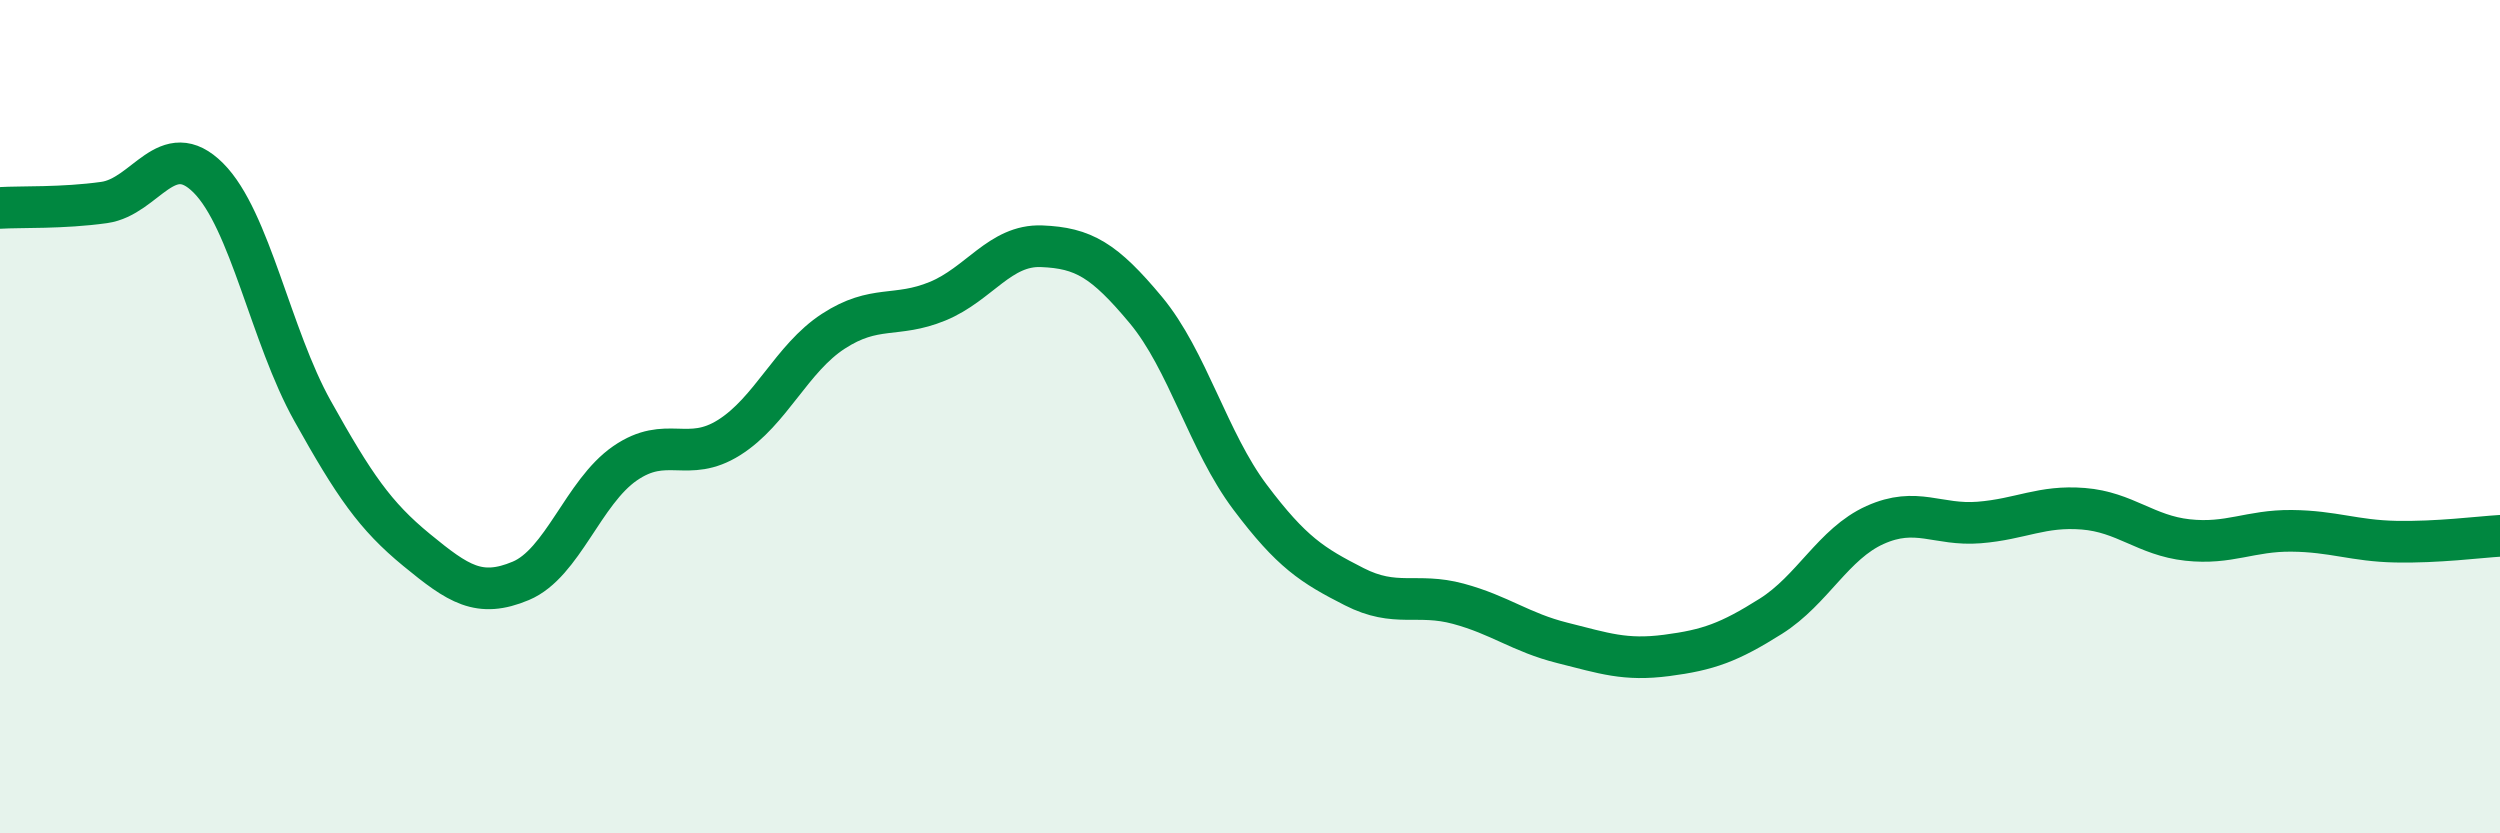 
    <svg width="60" height="20" viewBox="0 0 60 20" xmlns="http://www.w3.org/2000/svg">
      <path
        d="M 0,4.99 C 0.5,4.96 1.5,5 2.5,4.86 C 3.5,4.72 4,3.27 5,4.27 C 6,5.27 6.5,8.07 7.5,9.86 C 8.5,11.65 9,12.38 10,13.2 C 11,14.02 11.5,14.36 12.5,13.94 C 13.5,13.52 14,11.81 15,11.12 C 16,10.43 16.5,11.13 17.5,10.5 C 18.5,9.87 19,8.6 20,7.95 C 21,7.3 21.5,7.64 22.5,7.23 C 23.5,6.82 24,5.87 25,5.91 C 26,5.95 26.5,6.24 27.5,7.44 C 28.5,8.64 29,10.6 30,11.93 C 31,13.26 31.5,13.57 32.5,14.08 C 33.5,14.59 34,14.22 35,14.49 C 36,14.76 36.5,15.18 37.5,15.43 C 38.5,15.68 39,15.86 40,15.73 C 41,15.6 41.5,15.42 42.5,14.79 C 43.5,14.16 44,13.05 45,12.6 C 46,12.15 46.5,12.62 47.5,12.54 C 48.5,12.46 49,12.13 50,12.21 C 51,12.29 51.5,12.85 52.5,12.96 C 53.5,13.07 54,12.73 55,12.74 C 56,12.75 56.5,12.98 57.5,13 C 58.5,13.02 59.5,12.89 60,12.86L60 20L0 20Z"
        fill="#008740"
        opacity="0.1"
        stroke-linecap="round"
        stroke-linejoin="round"
      />
      <path
        d="M 0,4.99 C 0.5,4.96 1.5,5 2.5,4.86 C 3.5,4.72 4,3.27 5,4.27 C 6,5.27 6.5,8.07 7.5,9.86 C 8.5,11.65 9,12.38 10,13.2 C 11,14.02 11.5,14.36 12.5,13.94 C 13.5,13.52 14,11.81 15,11.12 C 16,10.43 16.5,11.13 17.5,10.5 C 18.5,9.87 19,8.6 20,7.95 C 21,7.3 21.5,7.64 22.5,7.23 C 23.5,6.82 24,5.87 25,5.91 C 26,5.95 26.5,6.24 27.5,7.44 C 28.5,8.64 29,10.6 30,11.93 C 31,13.26 31.5,13.57 32.5,14.08 C 33.5,14.59 34,14.22 35,14.49 C 36,14.76 36.5,15.18 37.5,15.43 C 38.5,15.68 39,15.86 40,15.73 C 41,15.6 41.5,15.42 42.5,14.79 C 43.5,14.16 44,13.05 45,12.6 C 46,12.15 46.5,12.62 47.5,12.54 C 48.5,12.46 49,12.13 50,12.21 C 51,12.29 51.5,12.85 52.5,12.96 C 53.5,13.07 54,12.73 55,12.74 C 56,12.75 56.5,12.98 57.5,13 C 58.5,13.02 59.5,12.89 60,12.86"
        stroke="#008740"
        stroke-width="1"
        fill="none"
        stroke-linecap="round"
        stroke-linejoin="round"
      />
    </svg>
  